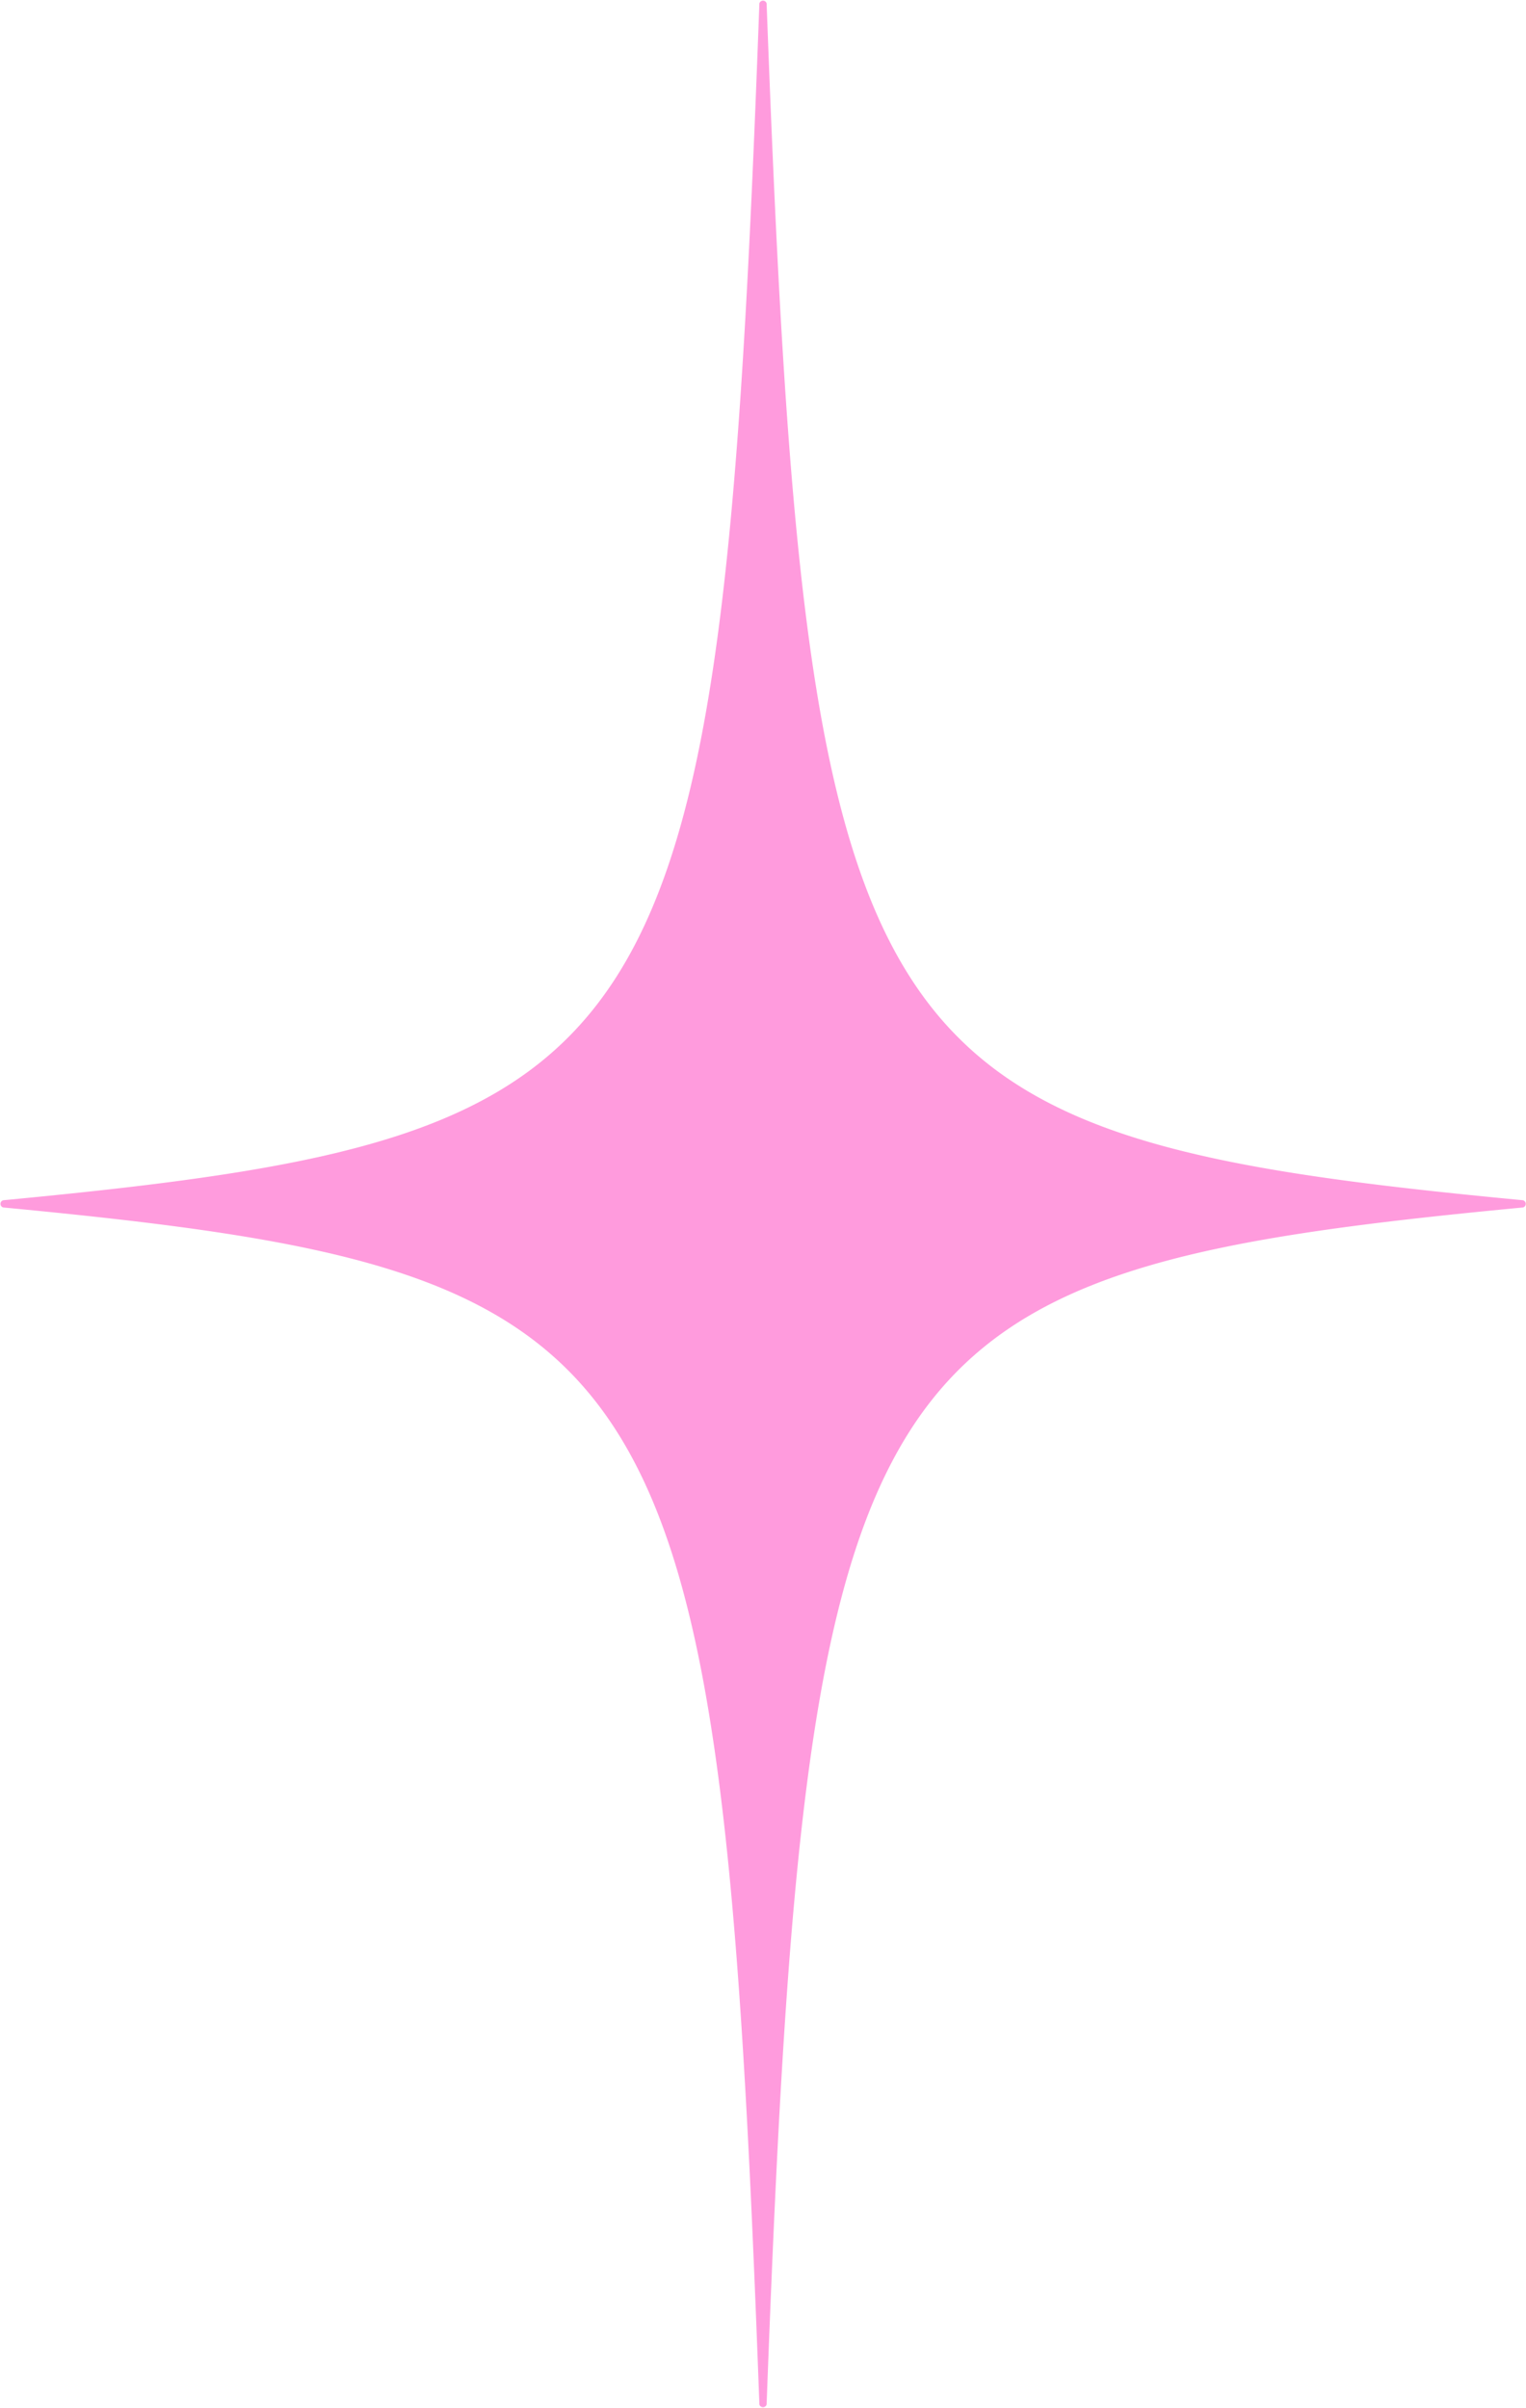 <?xml version="1.0" encoding="UTF-8"?> <svg xmlns="http://www.w3.org/2000/svg" viewBox="0 0 73.83 116.49"> <defs> <style>.cls-1{fill:#ff9bdd;}</style> </defs> <title>5 star 1</title> <g id="Слой_2" data-name="Слой 2"> <g id="OBJECTS"> <path class="cls-1" d="M73.68,58.42C41.44,61.49,39,64.91,37.09,116.33a.18.18,0,0,1-.35,0C34.85,64.91,32.4,61.49.16,58.42a.18.18,0,0,1,0-.35C32.4,55,34.85,51.58,36.74.17a.18.18,0,0,1,.35,0C39,51.58,41.44,55,73.68,58.07A.18.18,0,0,1,73.68,58.42Z"></path> </g> </g> </svg> 